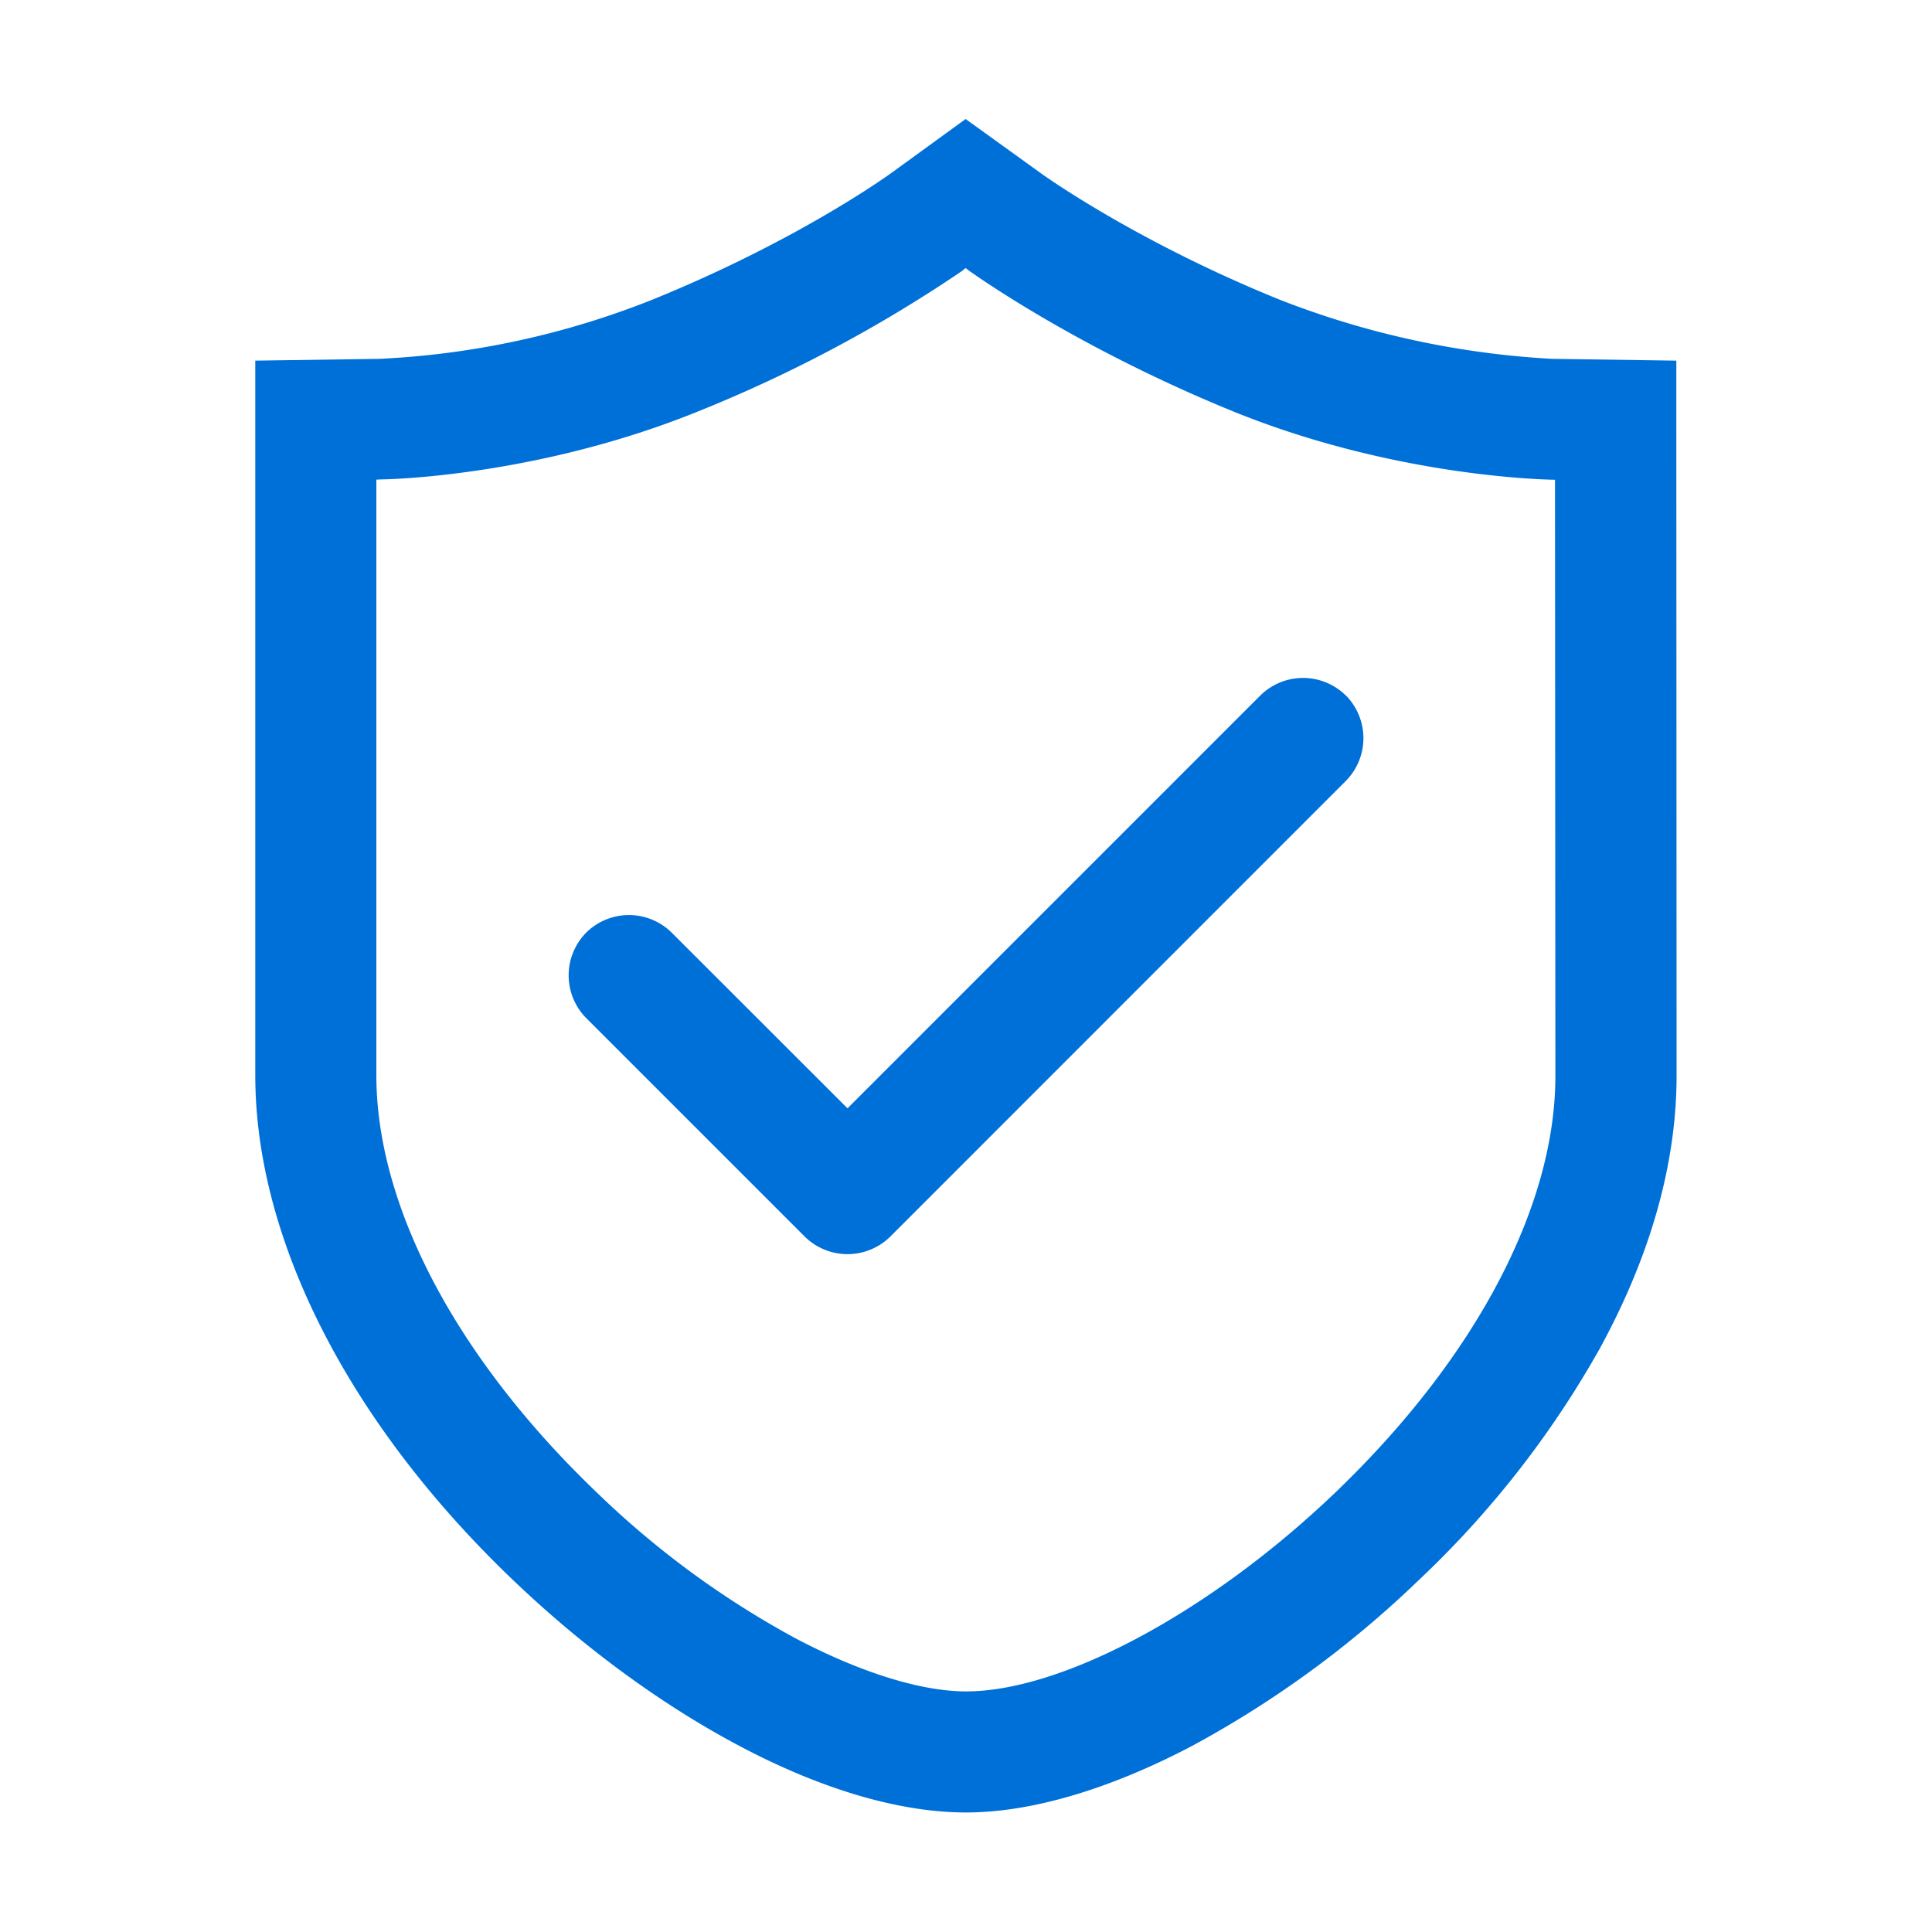 <?xml version="1.0" standalone="no"?><!DOCTYPE svg PUBLIC "-//W3C//DTD SVG 1.1//EN" "http://www.w3.org/Graphics/SVG/1.1/DTD/svg11.dtd"><svg t="1685587717662" class="icon" viewBox="0 0 1024 1024" version="1.1" xmlns="http://www.w3.org/2000/svg" p-id="5815" xmlns:xlink="http://www.w3.org/1999/xlink" width="30" height="30"><path d="M888.49 222.686v-31.54l-65.672-0.955h-0.205a465.715 465.715 0 0 1-144.315-31.334c-77.005-31.198-126.294-66.765-126.703-67.107l-39.8-28.672-39.185 28.468c-2.048 1.501-49.903 36.044-126.908 67.31a447.42 447.42 0 0 1-144.52 31.335l-65.877 0.956v378.88c0 87.04 49.834 184.661 137.01 267.81 37.547 35.84 79.258 66.355 120.833 88.2 43.28 22.733 84.24 34.612 118.852 34.612 34.406 0 75.776-12.152 119.603-35.158a547.977 547.977 0 0 0 120.013-87.654 515.209 515.209 0 0 0 96.188-122.88c27.102-49.562 40.823-98.304 40.823-144.999l-0.136-347.204zM510.09 143.428l1.706-1.365 1.775 1.365c5.803 4.165 59.529 41.848 140.356 74.752 79.19 32.086 153.6 35.635 167.663 36.045l2.594 0.068 0.205 315.734c0.137 69.495-42.598 150.186-117.077 221.457C641.57 854.289 563.13 896.478 512 896.478c-23.689 0-55.57-9.899-89.702-27.785a478.822 478.822 0 0 1-105.609-77.278C242.21 720.213 199.475 639.522 199.475 569.89V254.225l2.73-0.136c3.278 0 82.604-1.502 167.664-35.977a739.942 739.942 0 0 0 140.22-74.615v-0.069z" p-id="5816" fill="#0070d9"></path><path d="M713.318 368.64a32.222 32.222 0 0 0-45.329 0L449.195 587.435l-93.184-93.116a32.222 32.222 0 0 0-45.33 0 32.222 32.222 0 0 0 0 45.26l115.85 115.85a32.29 32.29 0 0 0 45.328 0L713.32 413.9a32.222 32.222 0 0 0 0-45.33z" p-id="5817" fill="#0070d9"></path></svg>